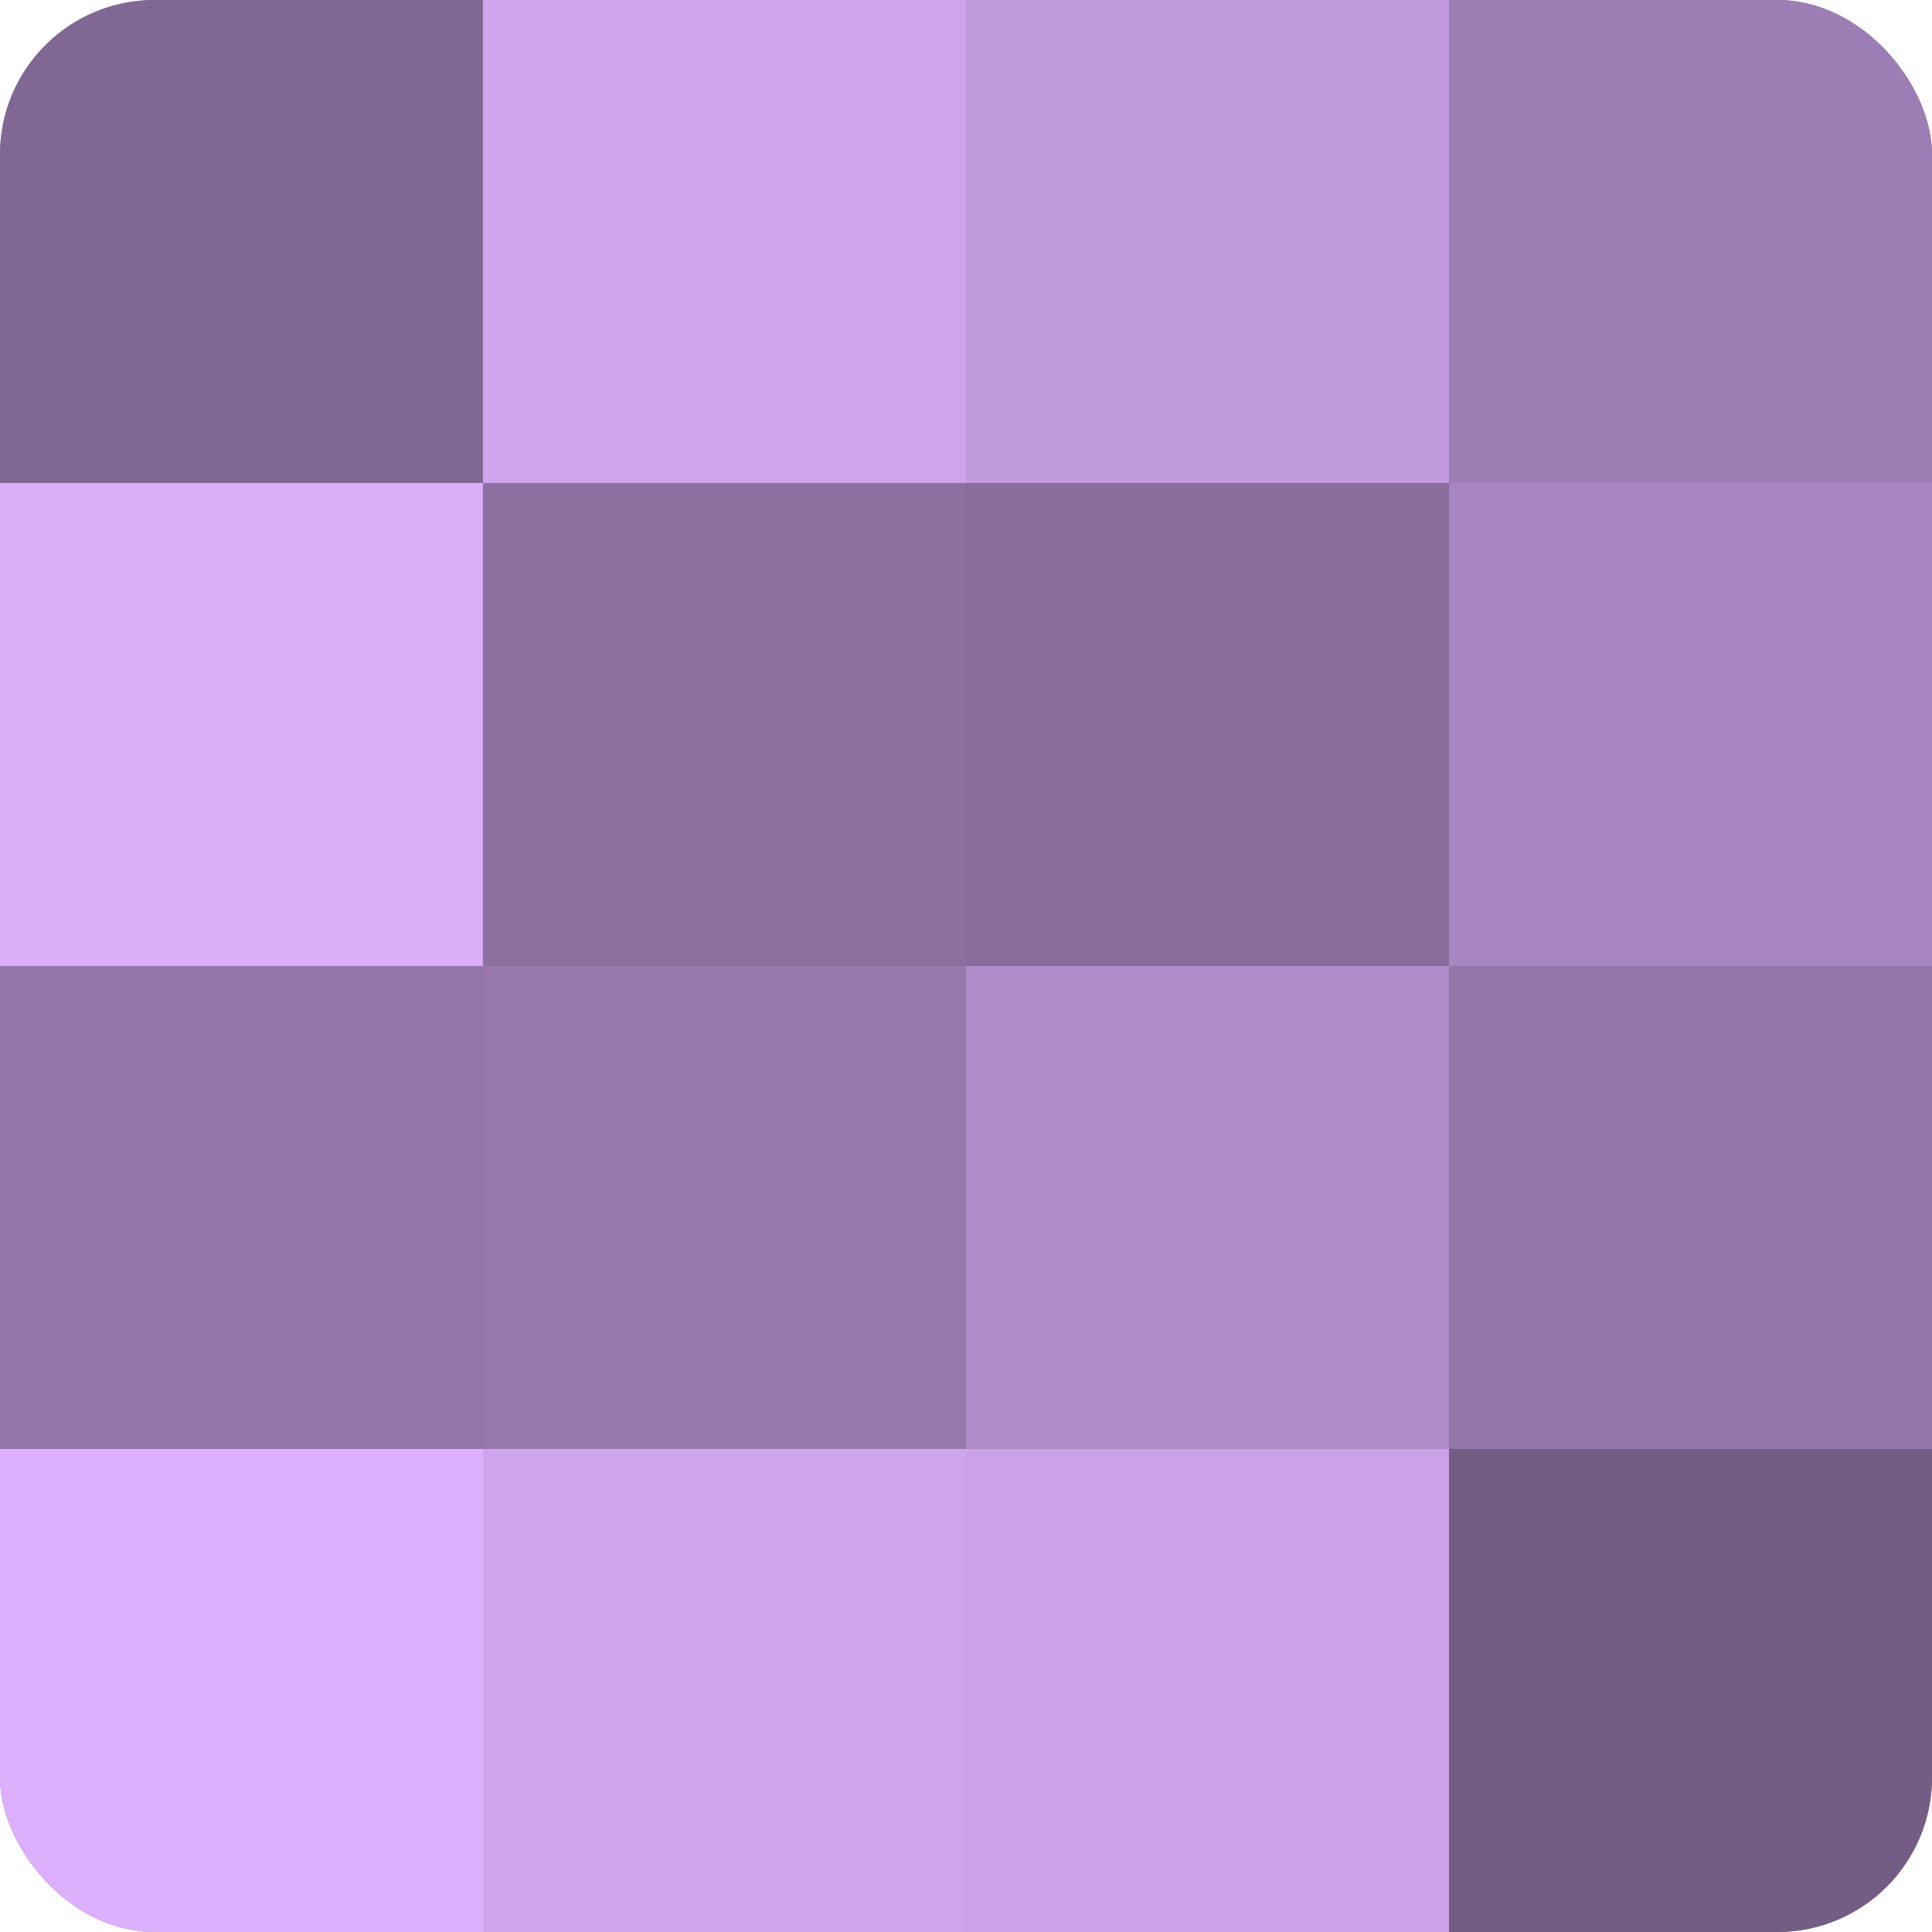 <?xml version="1.0" encoding="UTF-8"?>
<svg xmlns="http://www.w3.org/2000/svg" width="60" height="60" viewBox="0 0 100 100" preserveAspectRatio="xMidYMid meet"><defs><clipPath id="c" width="100" height="100"><rect width="100" height="100" rx="8" ry="8"/></clipPath></defs><g clip-path="url(#c)"><rect width="100" height="100" fill="#8c70a0"/><rect width="25" height="25" fill="#816894"/><rect y="25" width="25" height="25" fill="#d9adf8"/><rect y="50" width="25" height="25" fill="#9376a8"/><rect y="75" width="25" height="25" fill="#dcb0fc"/><rect x="25" width="25" height="25" fill="#cea5ec"/><rect x="25" y="25" width="25" height="25" fill="#8c70a0"/><rect x="25" y="50" width="25" height="25" fill="#9678ac"/><rect x="25" y="75" width="25" height="25" fill="#cea5ec"/><rect x="50" width="25" height="25" fill="#c09adc"/><rect x="50" y="25" width="25" height="25" fill="#886d9c"/><rect x="50" y="50" width="25" height="25" fill="#af8cc8"/><rect x="50" y="75" width="25" height="25" fill="#cba2e8"/><rect x="75" width="25" height="25" fill="#9d7eb4"/><rect x="75" y="25" width="25" height="25" fill="#a886c0"/><rect x="75" y="50" width="25" height="25" fill="#9376a8"/><rect x="75" y="75" width="25" height="25" fill="#745d84"/></g></svg>
